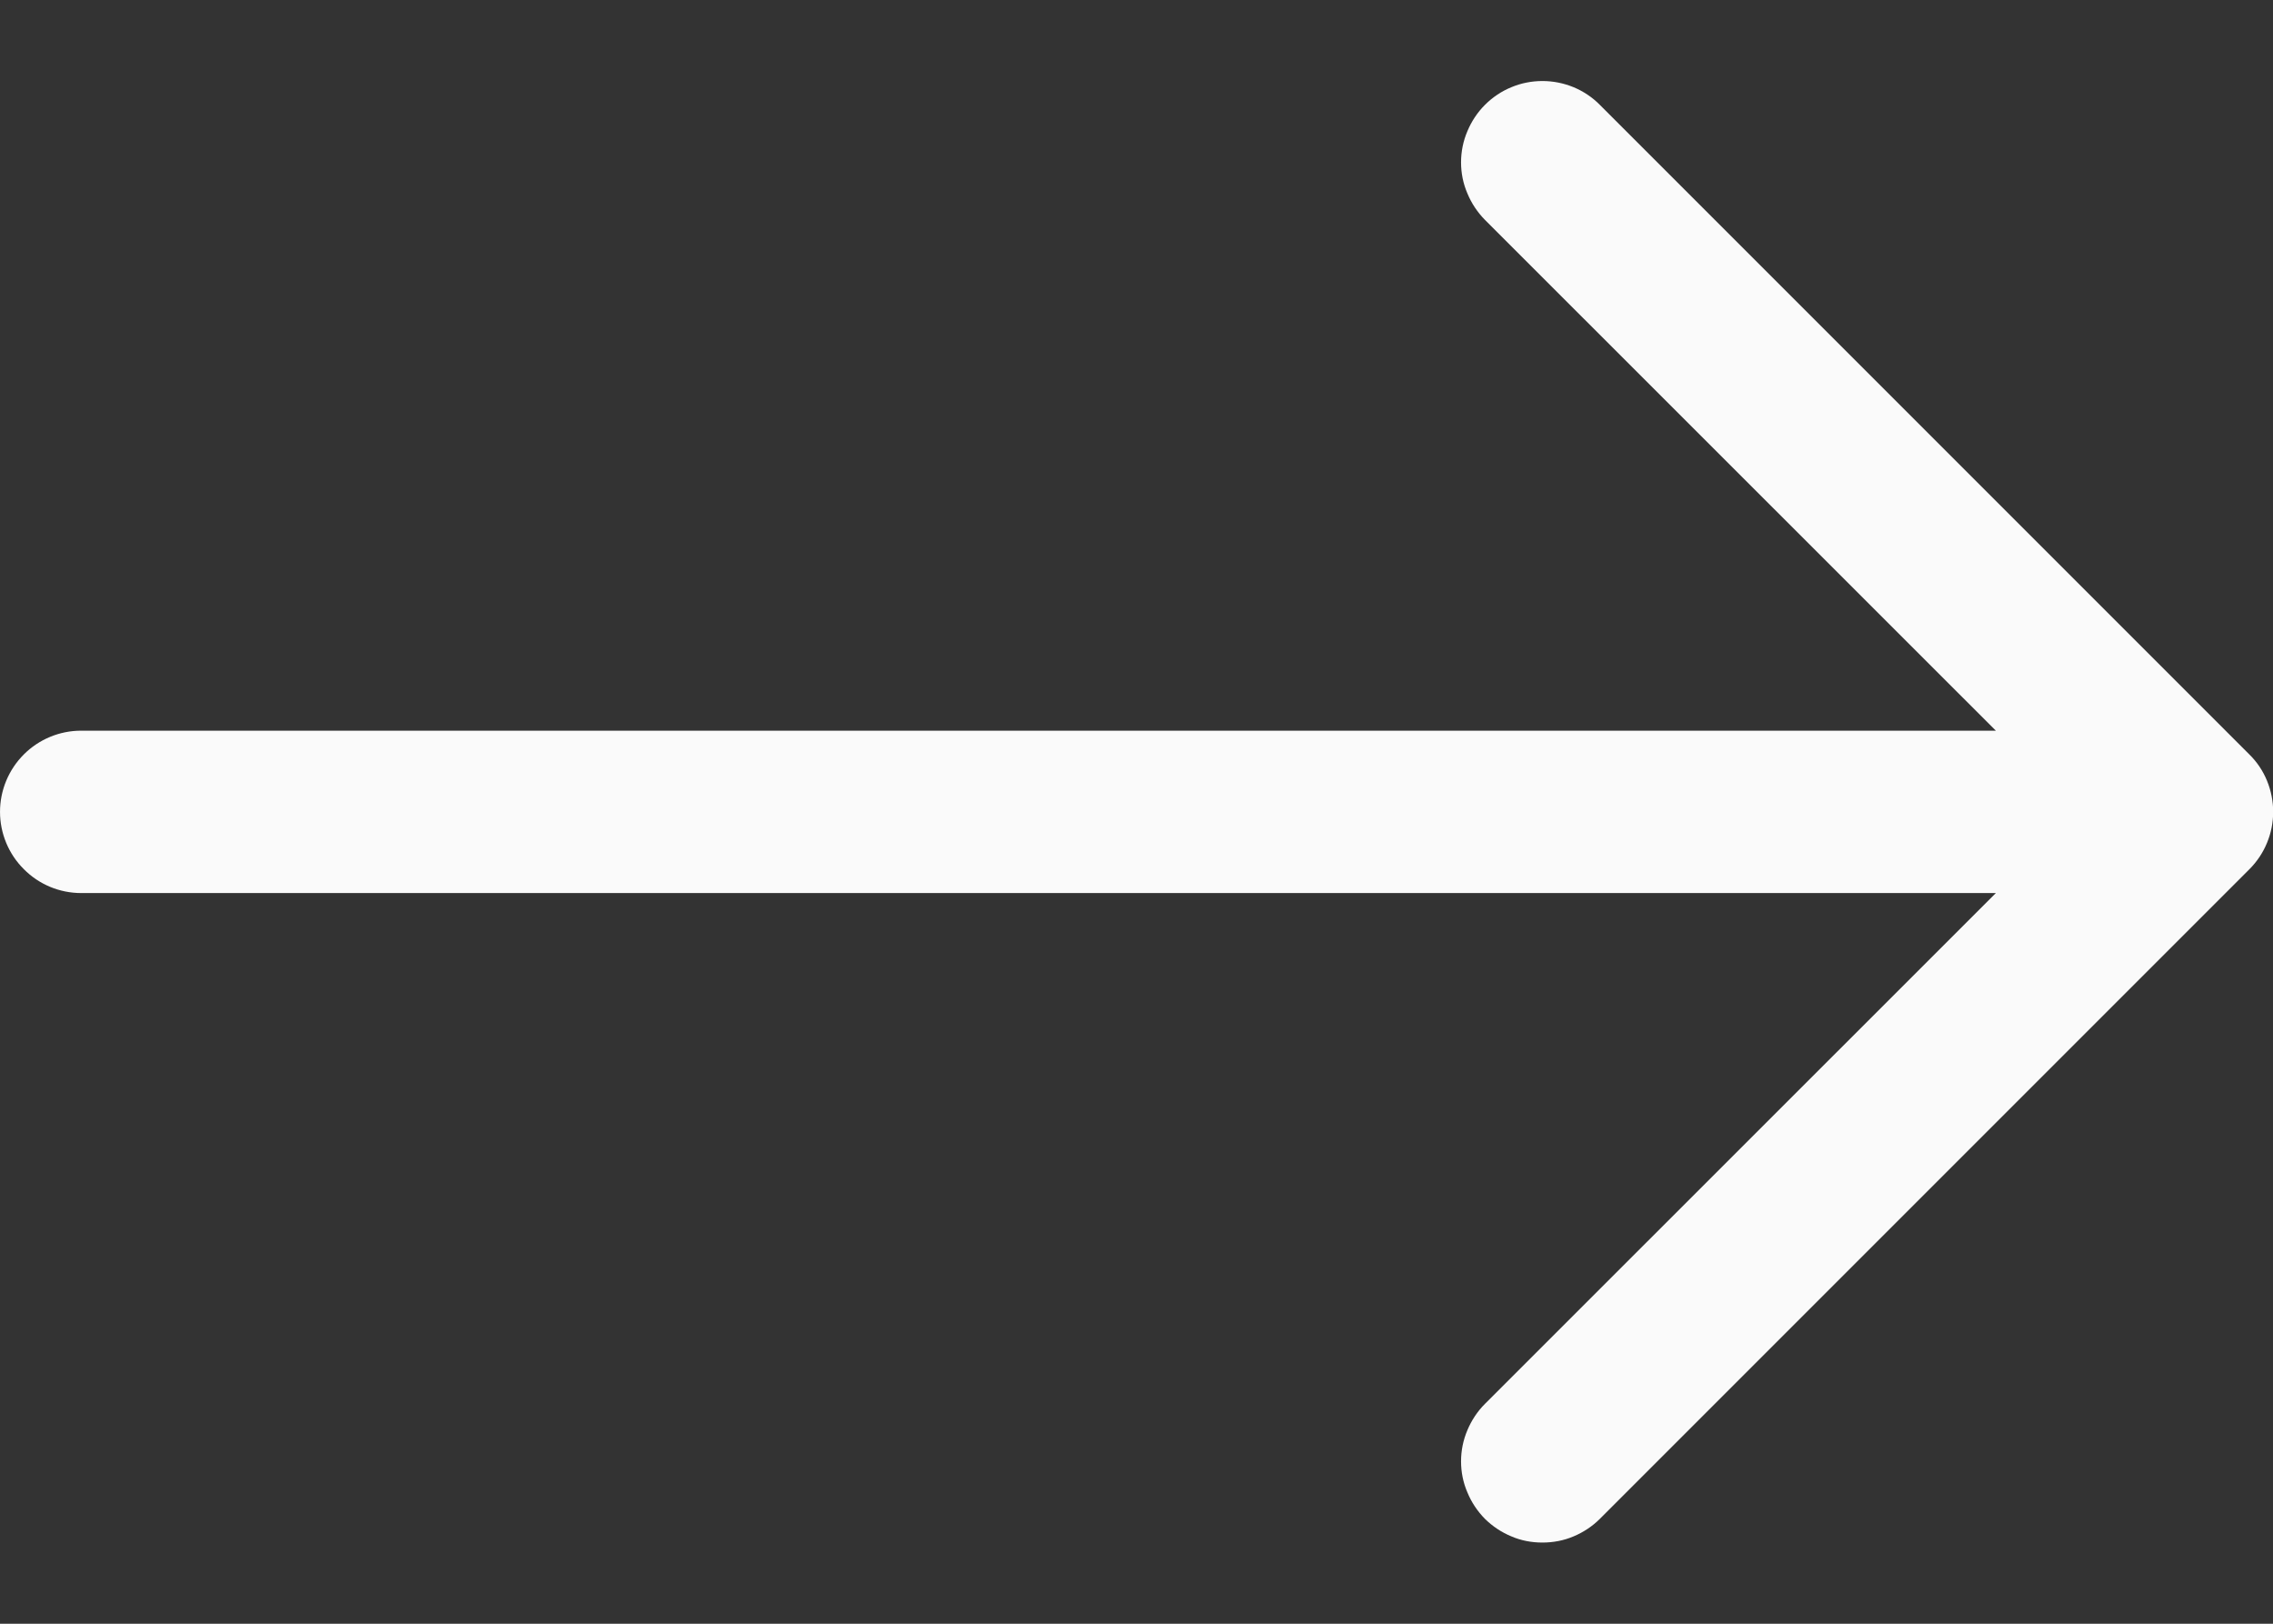 <?xml version="1.0" encoding="UTF-8"?> <svg xmlns="http://www.w3.org/2000/svg" width="14" height="10" viewBox="0 0 14 10" fill="none"><rect x="0" y="0" width="14" height="10" fill="#333333" stroke="none"/> <path fill-rule="evenodd" clip-rule="evenodd" d="M8.33631e-05 5C8.33515e-05 5.132 0.053 5.26 0.147 5.353C0.24 5.447 0.367 5.5 0.5 5.5L12.293 5.5L9.146 8.646C9.1 8.692 9.063 8.748 9.038 8.808C9.012 8.869 8.999 8.934 8.999 9C8.999 9.066 9.012 9.131 9.038 9.191C9.063 9.252 9.1 9.307 9.146 9.354C9.193 9.4 9.248 9.437 9.309 9.462C9.369 9.488 9.434 9.5 9.5 9.5C9.566 9.5 9.631 9.488 9.692 9.462C9.752 9.437 9.808 9.4 9.854 9.354L13.854 5.354C13.901 5.307 13.938 5.252 13.963 5.191C13.988 5.131 14.001 5.066 14.001 5C14.001 4.934 13.988 4.869 13.963 4.808C13.938 4.747 13.901 4.692 13.854 4.646L9.854 0.646C9.808 0.599 9.752 0.562 9.692 0.537C9.631 0.512 9.566 0.499 9.5 0.499C9.434 0.499 9.369 0.512 9.309 0.537C9.248 0.562 9.193 0.599 9.146 0.646C9.1 0.692 9.063 0.748 9.038 0.808C9.012 0.869 8.999 0.934 8.999 1C8.999 1.066 9.012 1.131 9.038 1.191C9.063 1.252 9.1 1.307 9.146 1.354L12.293 4.5L0.5 4.5C0.367 4.5 0.24 4.553 0.147 4.646C0.053 4.74 8.33747e-05 4.867 8.33631e-05 5Z" fill="#FAFAFA"></path> </svg> 